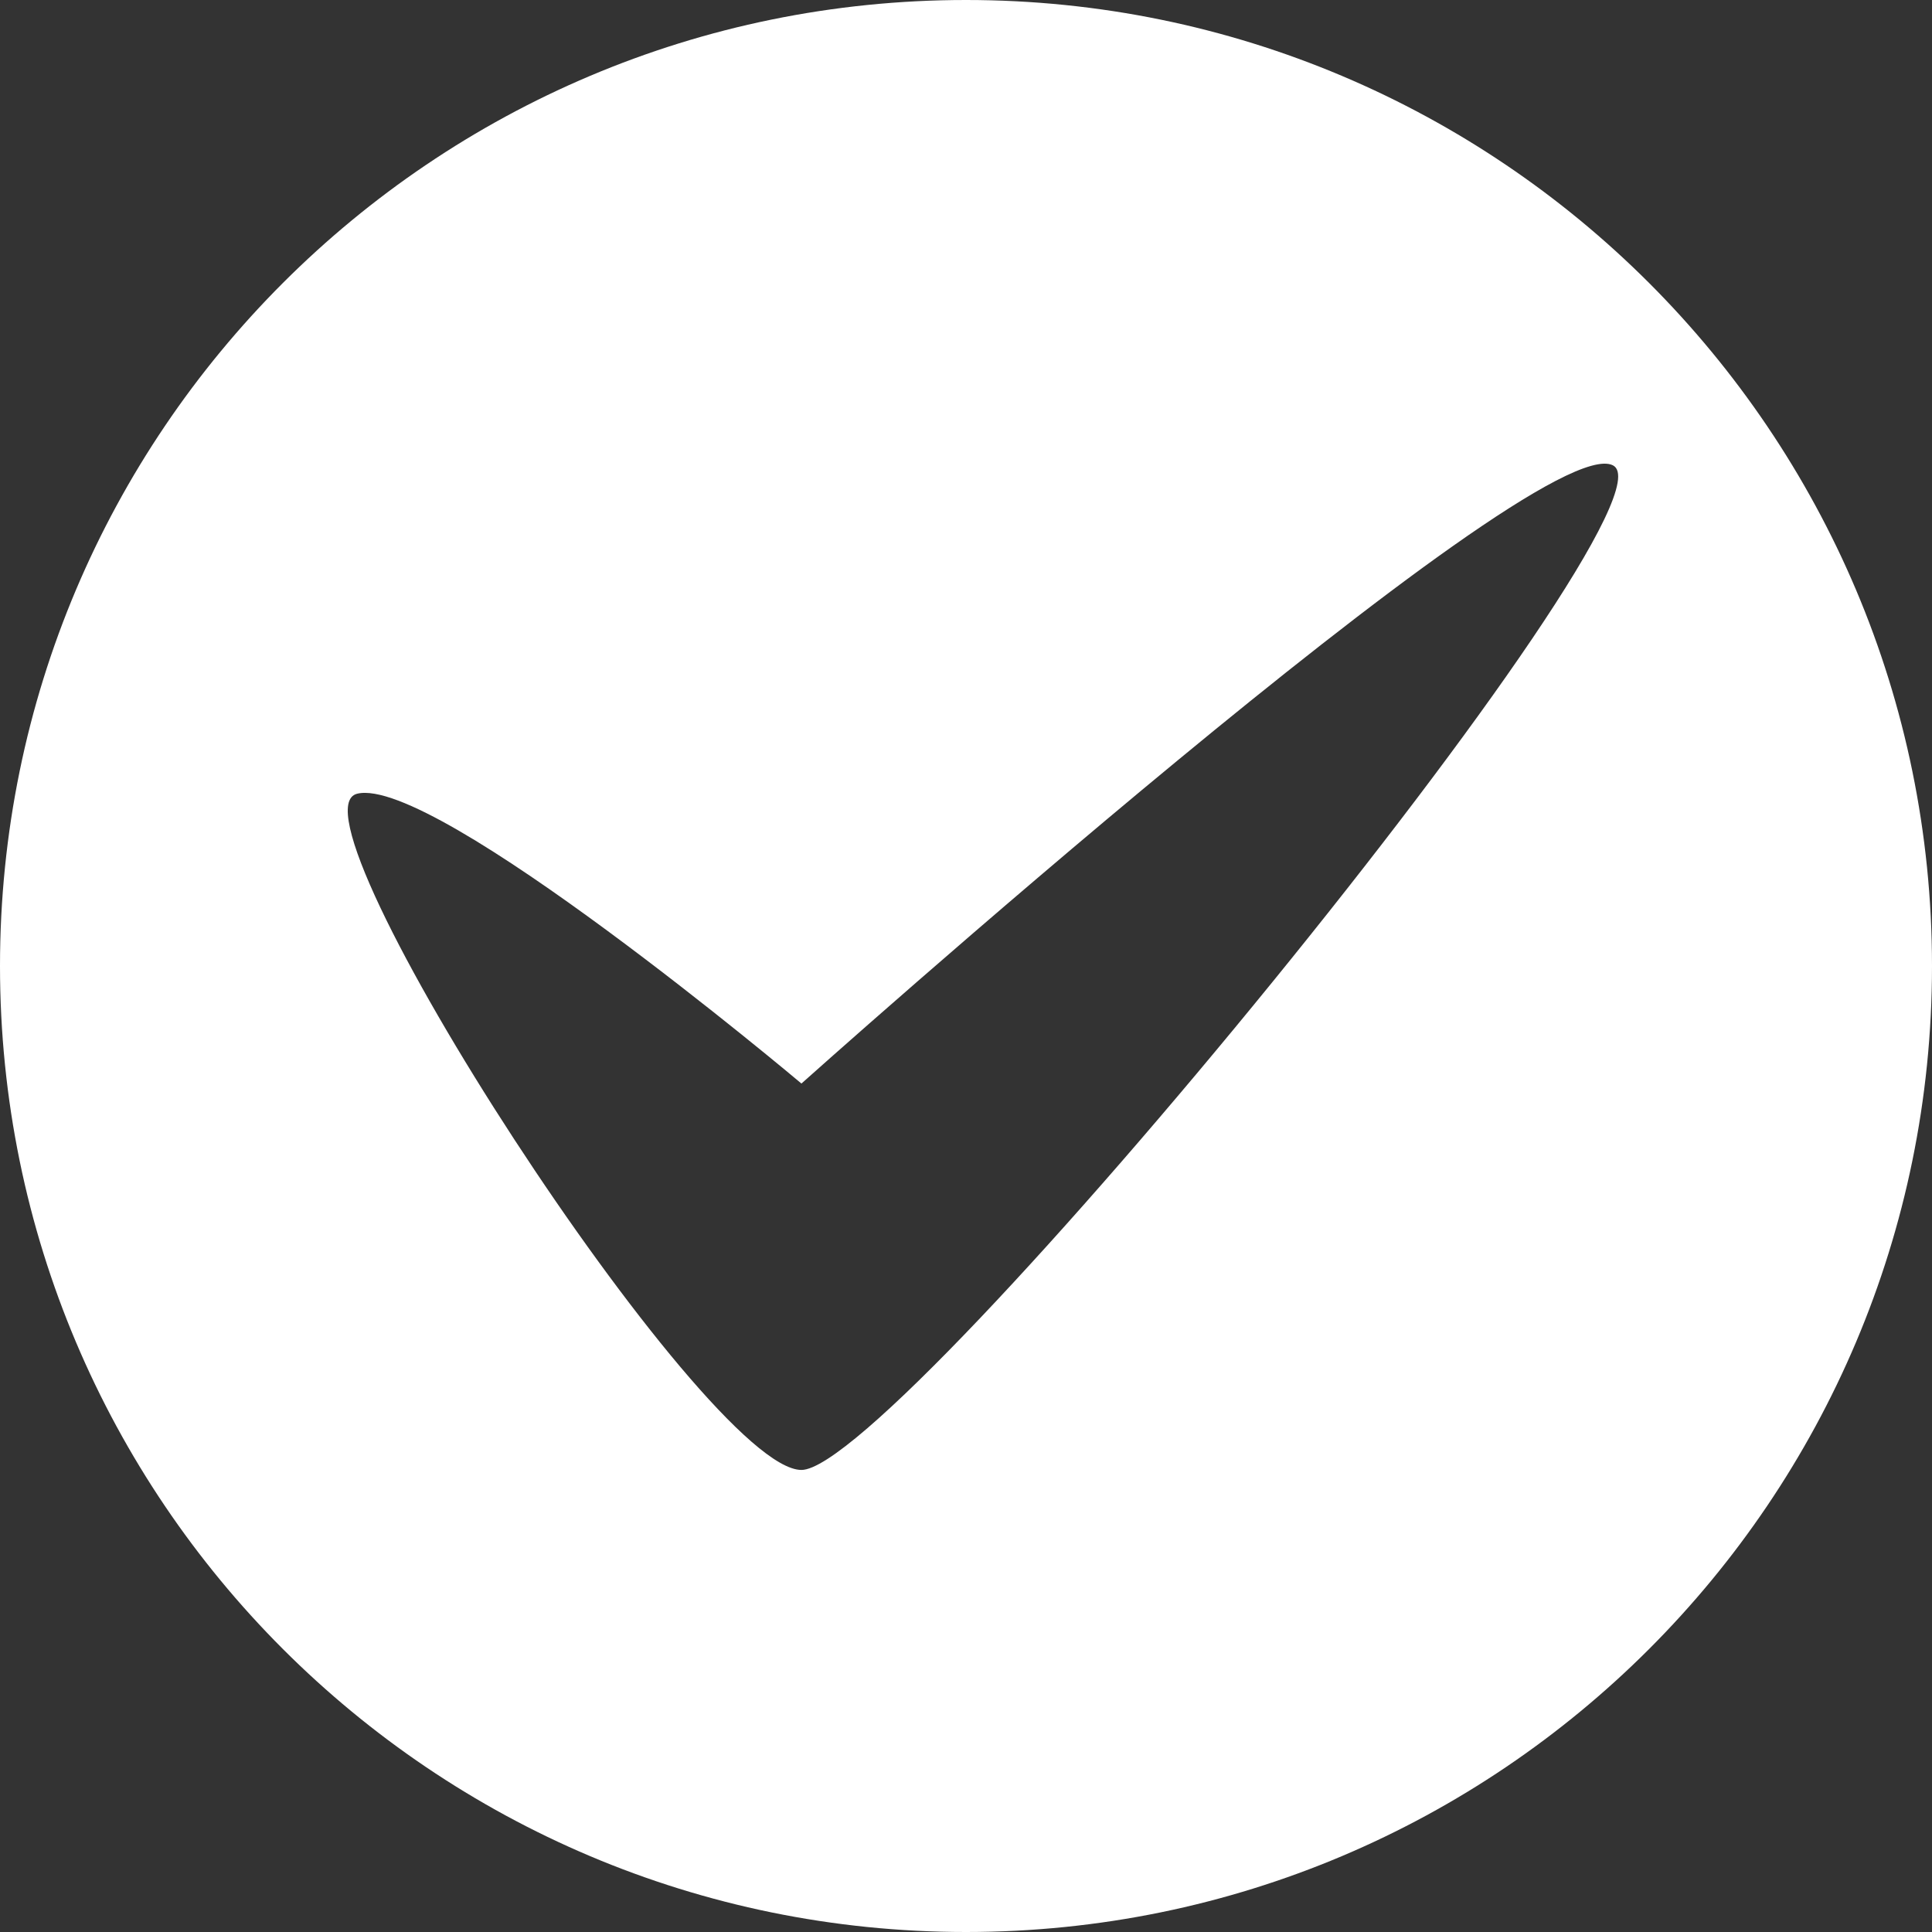 <svg width="50" height="50" viewBox="0 0 50 50" fill="none" xmlns="http://www.w3.org/2000/svg">
<rect x="0" y="0" width="50" height="50" fill="#333333" stroke="none"/>
<path d="M25 0C38.807 0 50 11.193 50 25C50 38.807 38.807 50 25 50C11.193 50 0 38.807 0 25C0 11.193 11.193 0 25 0ZM41.741 12.042C39.739 11.045 20.741 28.042 20.741 28.042C20.665 27.977 11.233 20.044 9.241 20.542C7.243 21.044 18.241 38.04 20.741 38.042C23.241 38.042 43.741 13.042 41.741 12.042Z" fill="white"/>
</svg>
